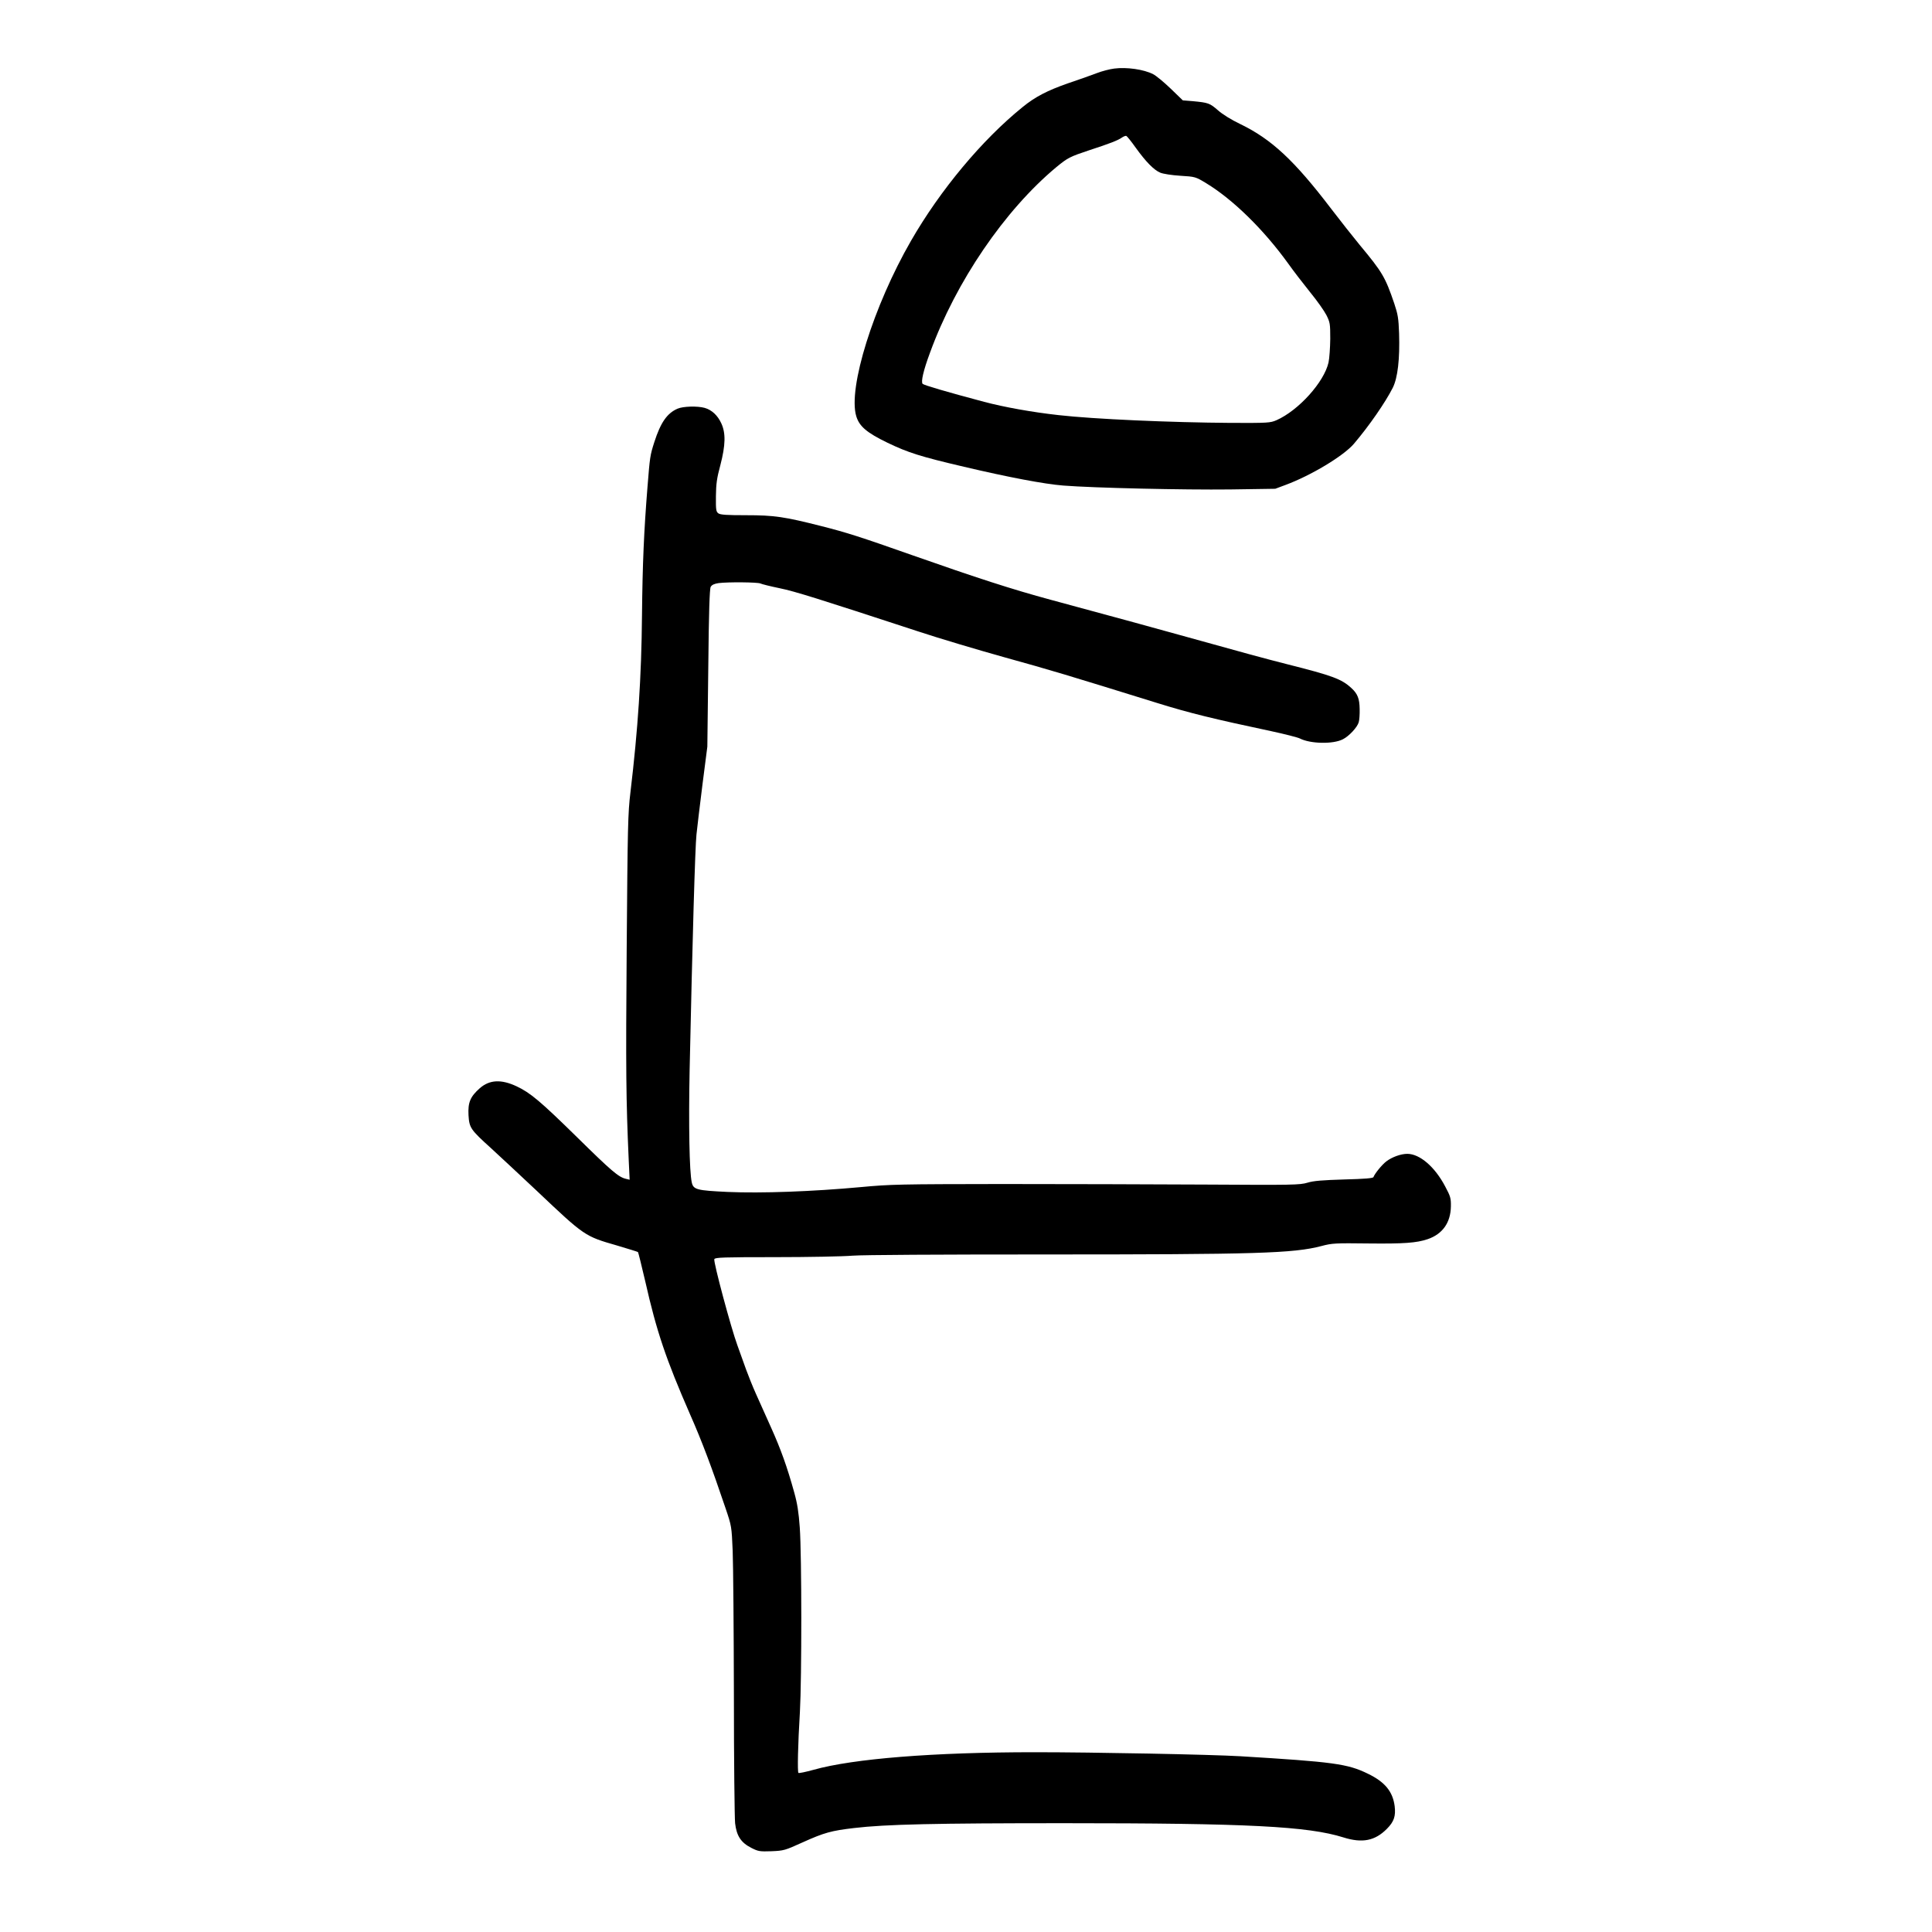 <?xml version="1.0" encoding="UTF-8" standalone="yes"?>
<svg version="1.0" xmlns="http://www.w3.org/2000/svg" width="1080pt" height="1080pt" viewBox="0 0 1440 1440" preserveAspectRatio="xMidYMid meet">
  <g transform="translate(0,1440) scale(0.1,-0.1)" fill="#000000" stroke="none">
    <path d="M8305 13889 c-33 -4 -91 -19 -130 -34 -38 -15 -135 -49 -215 -76
-152 -53 -244 -100 -338 -177 -302 -244 -614 -618 -832 -997 -279 -484 -471
-1098 -408 -1307 23 -76 78 -123 233 -198 154 -74 245 -103 570 -179 331 -78
599 -129 740 -140 228 -18 898 -33 1244 -29 l336 5 75 28 c190 70 433 216 511
307 114 134 235 309 290 418 37 74 53 215 47 405 -4 113 -9 142 -36 223 -67
197 -89 234 -258 437 -50 61 -146 182 -213 270 -275 361 -445 518 -676 630
-67 32 -132 72 -167 103 -61 53 -71 57 -188 68 l-74 6 -91 88 c-50 48 -108 96
-130 107 -69 36 -198 54 -290 42z m160 -590 c75 -104 135 -166 183 -186 21 -9
86 -19 149 -23 112 -7 113 -7 194 -56 199 -121 427 -344 611 -599 39 -55 113
-151 163 -213 51 -62 105 -139 121 -170 27 -54 29 -64 29 -177 -1 -66 -6 -145
-13 -177 -33 -146 -223 -357 -388 -430 -47 -20 -62 -21 -339 -20 -450 3 -1021
28 -1285 58 -199 22 -408 60 -555 99 -286 76 -448 124 -458 134 -14 14 5 99
55 233 193 529 556 1061 941 1382 85 70 101 78 245 126 151 49 215 74 243 94
13 9 28 15 34 13 5 -2 37 -41 70 -88z"/>
    <path d="M5050 11354 c-78 -34 -126 -103 -173 -249 -32 -100 -33 -110 -51
-335 -26 -324 -37 -565 -41 -960 -4 -454 -30 -846 -86 -1315 -19 -156 -21
-254 -28 -1165 -7 -908 -5 -1125 15 -1574 l7 -149 -29 7 c-54 13 -106 57 -362
309 -273 268 -349 332 -451 380 -115 54 -202 50 -275 -14 -71 -63 -89 -106
-84 -201 6 -94 14 -107 169 -247 57 -52 209 -194 338 -315 359 -340 359 -340
599 -409 84 -25 155 -47 157 -49 3 -3 27 -102 55 -221 84 -372 154 -578 333
-988 90 -204 162 -396 264 -698 46 -136 46 -136 54 -321 4 -102 8 -583 9
-1070 0 -487 5 -918 9 -959 11 -95 44 -145 121 -184 51 -26 62 -28 150 -25 92
4 100 6 232 66 162 73 214 87 384 107 236 28 610 36 1564 36 1371 0 1819 -23
2083 -106 140 -44 235 -26 324 64 53 53 67 95 58 169 -14 109 -73 181 -200
242 -151 74 -257 88 -950 130 -218 13 -1090 30 -1535 30 -752 0 -1351 -48
-1646 -131 -59 -16 -109 -27 -113 -23 -8 8 -4 209 11 454 14 248 14 1164 -1
1375 -8 112 -18 178 -41 260 -53 192 -101 325 -173 485 -38 85 -89 198 -113
252 -24 53 -56 134 -73 180 -16 45 -45 127 -65 181 -47 127 -180 623 -172 642
5 13 70 15 453 15 246 0 507 5 578 11 78 6 649 9 1430 9 1586 0 1855 8 2065
63 79 21 103 22 350 19 263 -3 358 4 441 32 111 38 171 123 173 244 1 61 -3
75 -42 148 -77 147 -190 244 -283 244 -48 0 -114 -24 -156 -56 -33 -25 -87
-92 -96 -117 -2 -9 -66 -14 -218 -18 -163 -5 -228 -10 -274 -24 -56 -17 -108
-18 -760 -14 -385 2 -1067 4 -1515 4 -761 -1 -831 -2 -1055 -23 -360 -33 -740
-47 -991 -36 -231 11 -256 17 -268 71 -18 79 -24 431 -16 838 21 975 41 1665
51 1755 5 52 26 221 45 375 l36 280 7 585 c4 425 10 591 18 606 9 15 26 23 59
28 70 9 293 7 312 -3 10 -5 74 -21 142 -35 116 -24 276 -74 1030 -321 157 -52
449 -139 650 -195 340 -94 466 -132 1136 -340 238 -74 417 -118 846 -209 103
-22 200 -47 216 -55 78 -40 248 -44 321 -6 46 23 108 90 118 127 5 16 8 60 7
98 -1 77 -15 114 -61 156 -73 68 -141 93 -478 178 -155 39 -360 95 -805 219
-213 59 -445 123 -960 262 -282 76 -556 165 -1025 330 -397 140 -495 171 -680
218 -280 71 -354 82 -564 82 -146 0 -191 3 -207 14 -17 13 -19 26 -18 128 1
92 7 135 33 231 39 150 41 239 7 312 -27 59 -71 100 -124 115 -54 15 -161 12
-202 -6z"/>
  </g>
</svg>